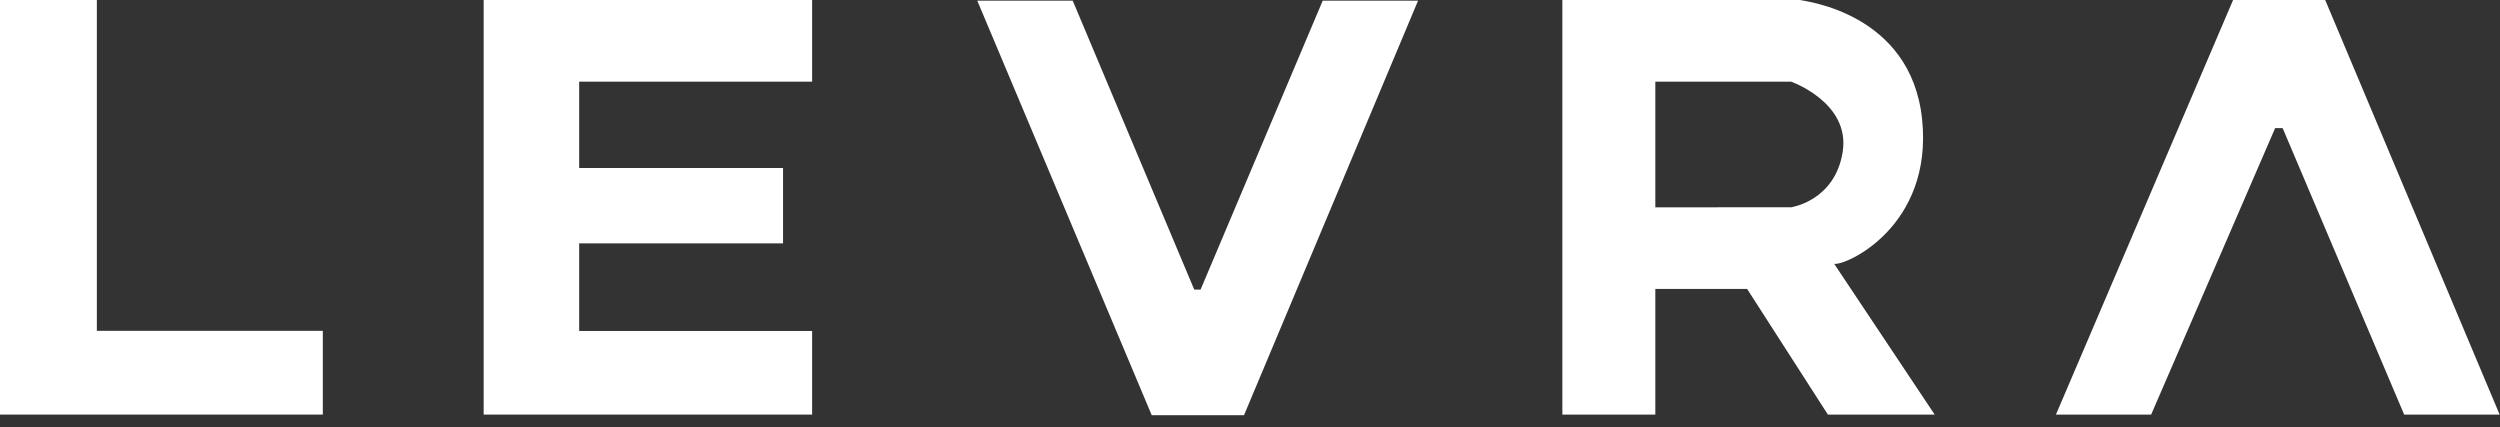 <svg width="199" height="34" viewBox="0 0 199 34" fill="none" xmlns="http://www.w3.org/2000/svg">
<rect x="0" y="0" width="199" height="34" fill="#333333" stroke="none"/>
<path d="M38.5 0H64.645V6.5H46.102V13.372H62.33V19.372H46.102V26.346H64.645V33H38.5V0Z" fill="white"/>
<path d="M177.754 0L163.653 33H171.232L181.1 10.2H181.7L191.371 33H198.971L185.086 0H181.5H177.754Z" fill="white"/>
<path d="M0 0V33H25.696V26.334H7.709V0H0Z" fill="white"/>
<path d="M77.791 0.052L91.679 33.052H99.022L112.878 0.052H105.288L95.566 23.052H95.062L85.388 0.052H77.791Z" fill="white"/>
<path fill-rule="evenodd" clip-rule="evenodd" d="M124.364 0V33H131.764V23H139.071L145.5 33L154 33L146 21C146.956 21.157 153.881 18.004 153 9.5C152.119 0.996 143.596 0.084 143.253 0L124.364 0ZM131.764 16.502V6.5H142.571C142.571 6.5 147.288 8.154 146.68 12.077C146.071 16 142.571 16.5 142.571 16.5L131.764 16.502Z" fill="white"/>
</svg>
